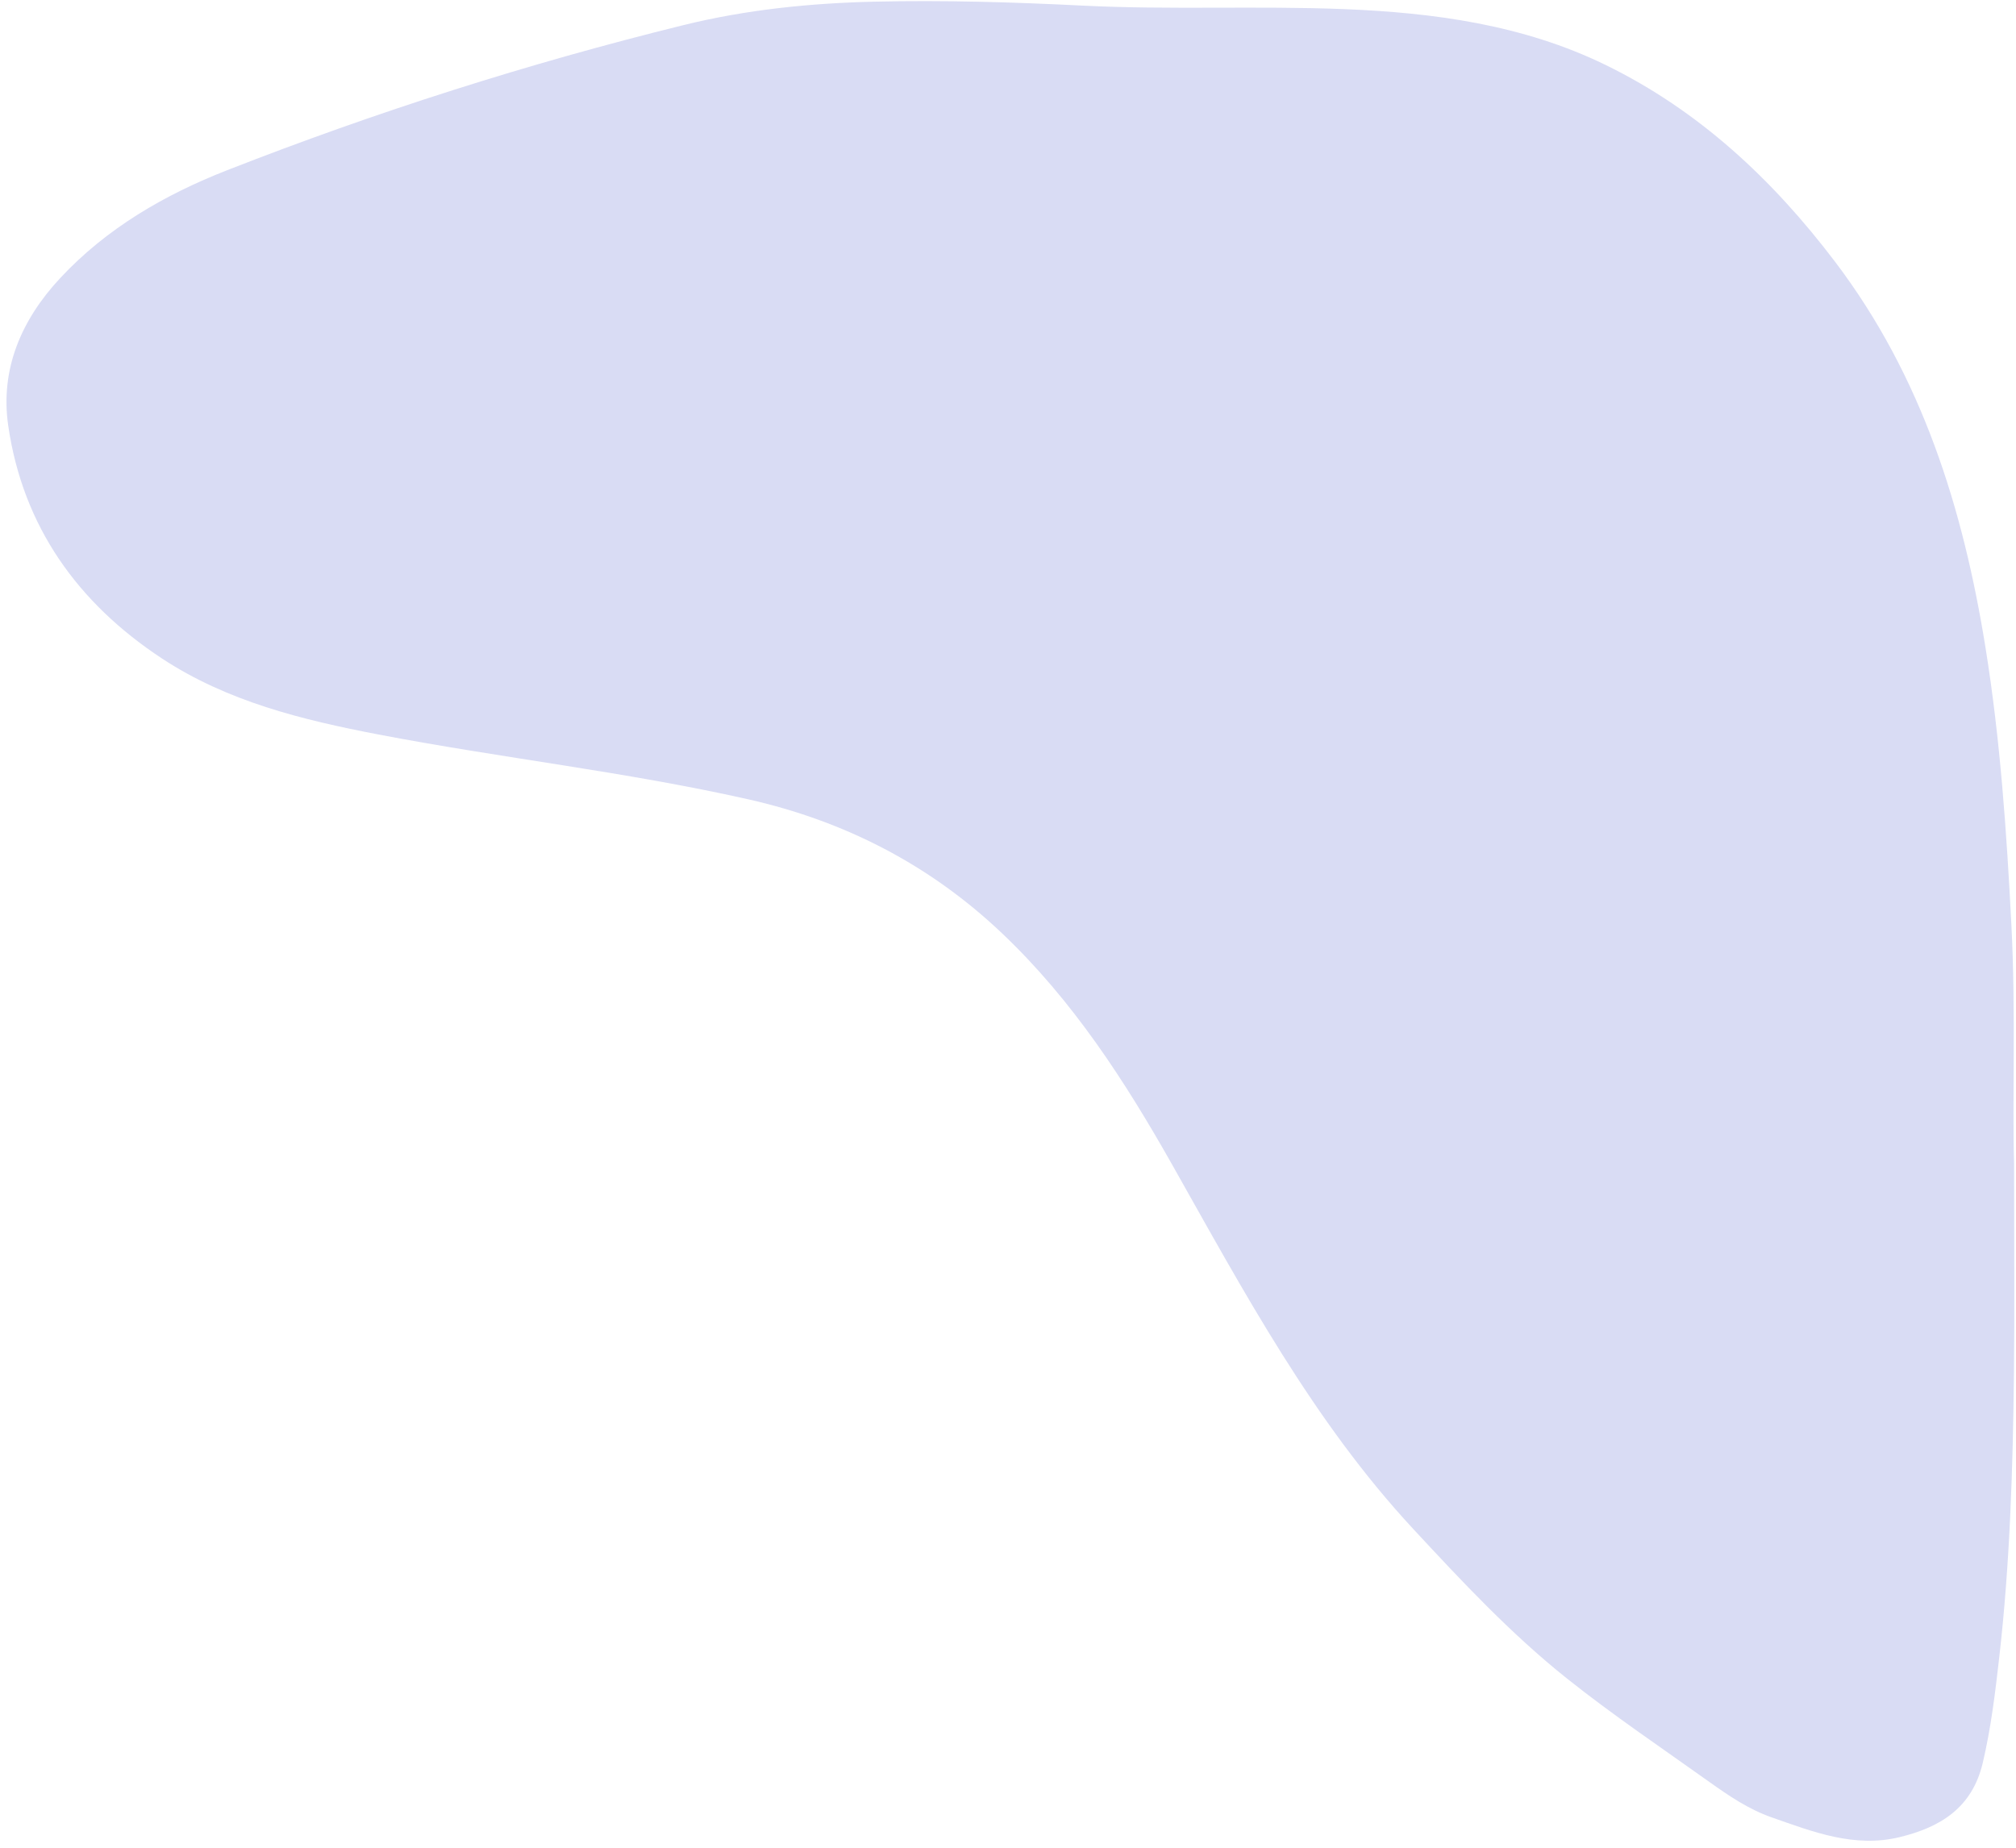 <?xml version="1.0" encoding="UTF-8" standalone="no"?><svg xmlns="http://www.w3.org/2000/svg" xmlns:xlink="http://www.w3.org/1999/xlink" fill="#000000" height="734.5" id="Text" preserveAspectRatio="xMidYMid meet" version="1.1" viewBox="98.5 134.0 801.1 734.5" width="801.1" x="0" xml:space="preserve" y="0" zoomAndPan="magnify"><g id="change1_1"><path d="M898.84,596.38c0,35.13,0.22,59.16-0.05,83.19c-0.42,37.84-1.57,75.68-5.87,113.31 c-1.59,13.94-3.27,27.9-6.51,41.67c-4.22,17.95-16.85,25.65-33.08,29.59c-17.95,4.35-34.33-2.09-50.75-7.84 c-9.19-3.21-17.05-8.56-24.99-14.22c-18.93-13.5-38.19-26.46-56.42-40.99c-22.39-17.86-41.75-38.59-61.12-59.47 c-39.8-42.89-67.11-93.97-95.54-144.35c-18.89-33.47-39.55-65.51-67.8-92.33c-28.86-27.4-62.74-44.69-101.04-53.31 c-48.54-10.92-98.08-16.39-146.92-25.75c-30.17-5.78-59.96-13.1-85.93-30.21c-33.33-21.95-55.2-52.35-61.04-92.44 c-3.29-22.6,5.28-42.18,20.57-58.63c18.48-19.88,41.62-33.25,66.46-42.97c59.13-23.15,119.57-42.43,181.25-57.64 c24.93-6.15,50.39-8.74,76.05-9.33c27.55-0.63,55.09,0.19,82.58,1.57c34.6,1.74,69.23,0.02,103.79,1.39 c35.83,1.42,71.28,6.22,104.01,22.18c37.13,18.11,66.46,45.56,91.27,78.3c34.5,45.53,50.86,98.02,59.75,153.43 c5.85,36.44,8.37,73.17,10.26,110.02C899.58,536.88,898.08,572.18,898.84,596.38z" fill="#d9dcf4"/></g></svg>
